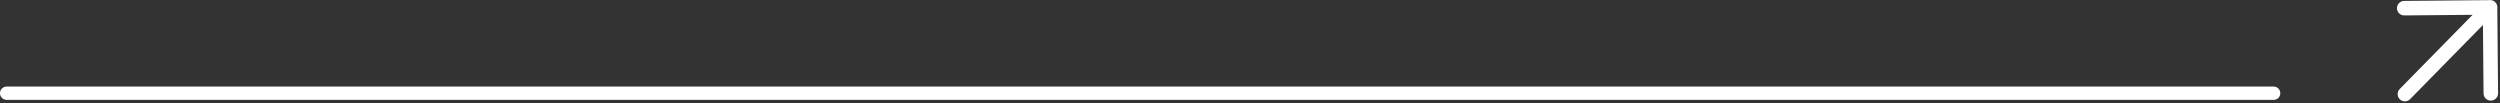 <?xml version="1.0" encoding="UTF-8"?> <svg xmlns="http://www.w3.org/2000/svg" width="751" height="31" viewBox="0 0 751 31" fill="none"><rect x="0" y="0" width="751" height="31" fill="#333333" stroke="none"/><line x1="2" y1="28" x2="683" y2="28" stroke="white" stroke-width="4" stroke-linecap="round"></line><path d="M746.06 28.054L745.877 7.507L723.985 29.793C723.14 30.651 721.76 30.663 720.902 29.82C720.473 29.399 720.255 28.843 720.25 28.285C720.245 27.726 720.453 27.166 720.875 26.738L742.767 4.452L722.245 4.635C721.042 4.645 720.056 3.677 720.046 2.474C720.035 1.271 721.003 0.285 722.206 0.274L747.69 0.047C748.349 -0.059 749.051 0.137 749.563 0.641C750.076 1.144 750.285 1.842 750.191 2.504L750.418 28.015C750.429 29.219 749.461 30.204 748.257 30.215C747.054 30.226 746.069 29.258 746.058 28.054L746.06 28.054Z" fill="white"></path></svg> 